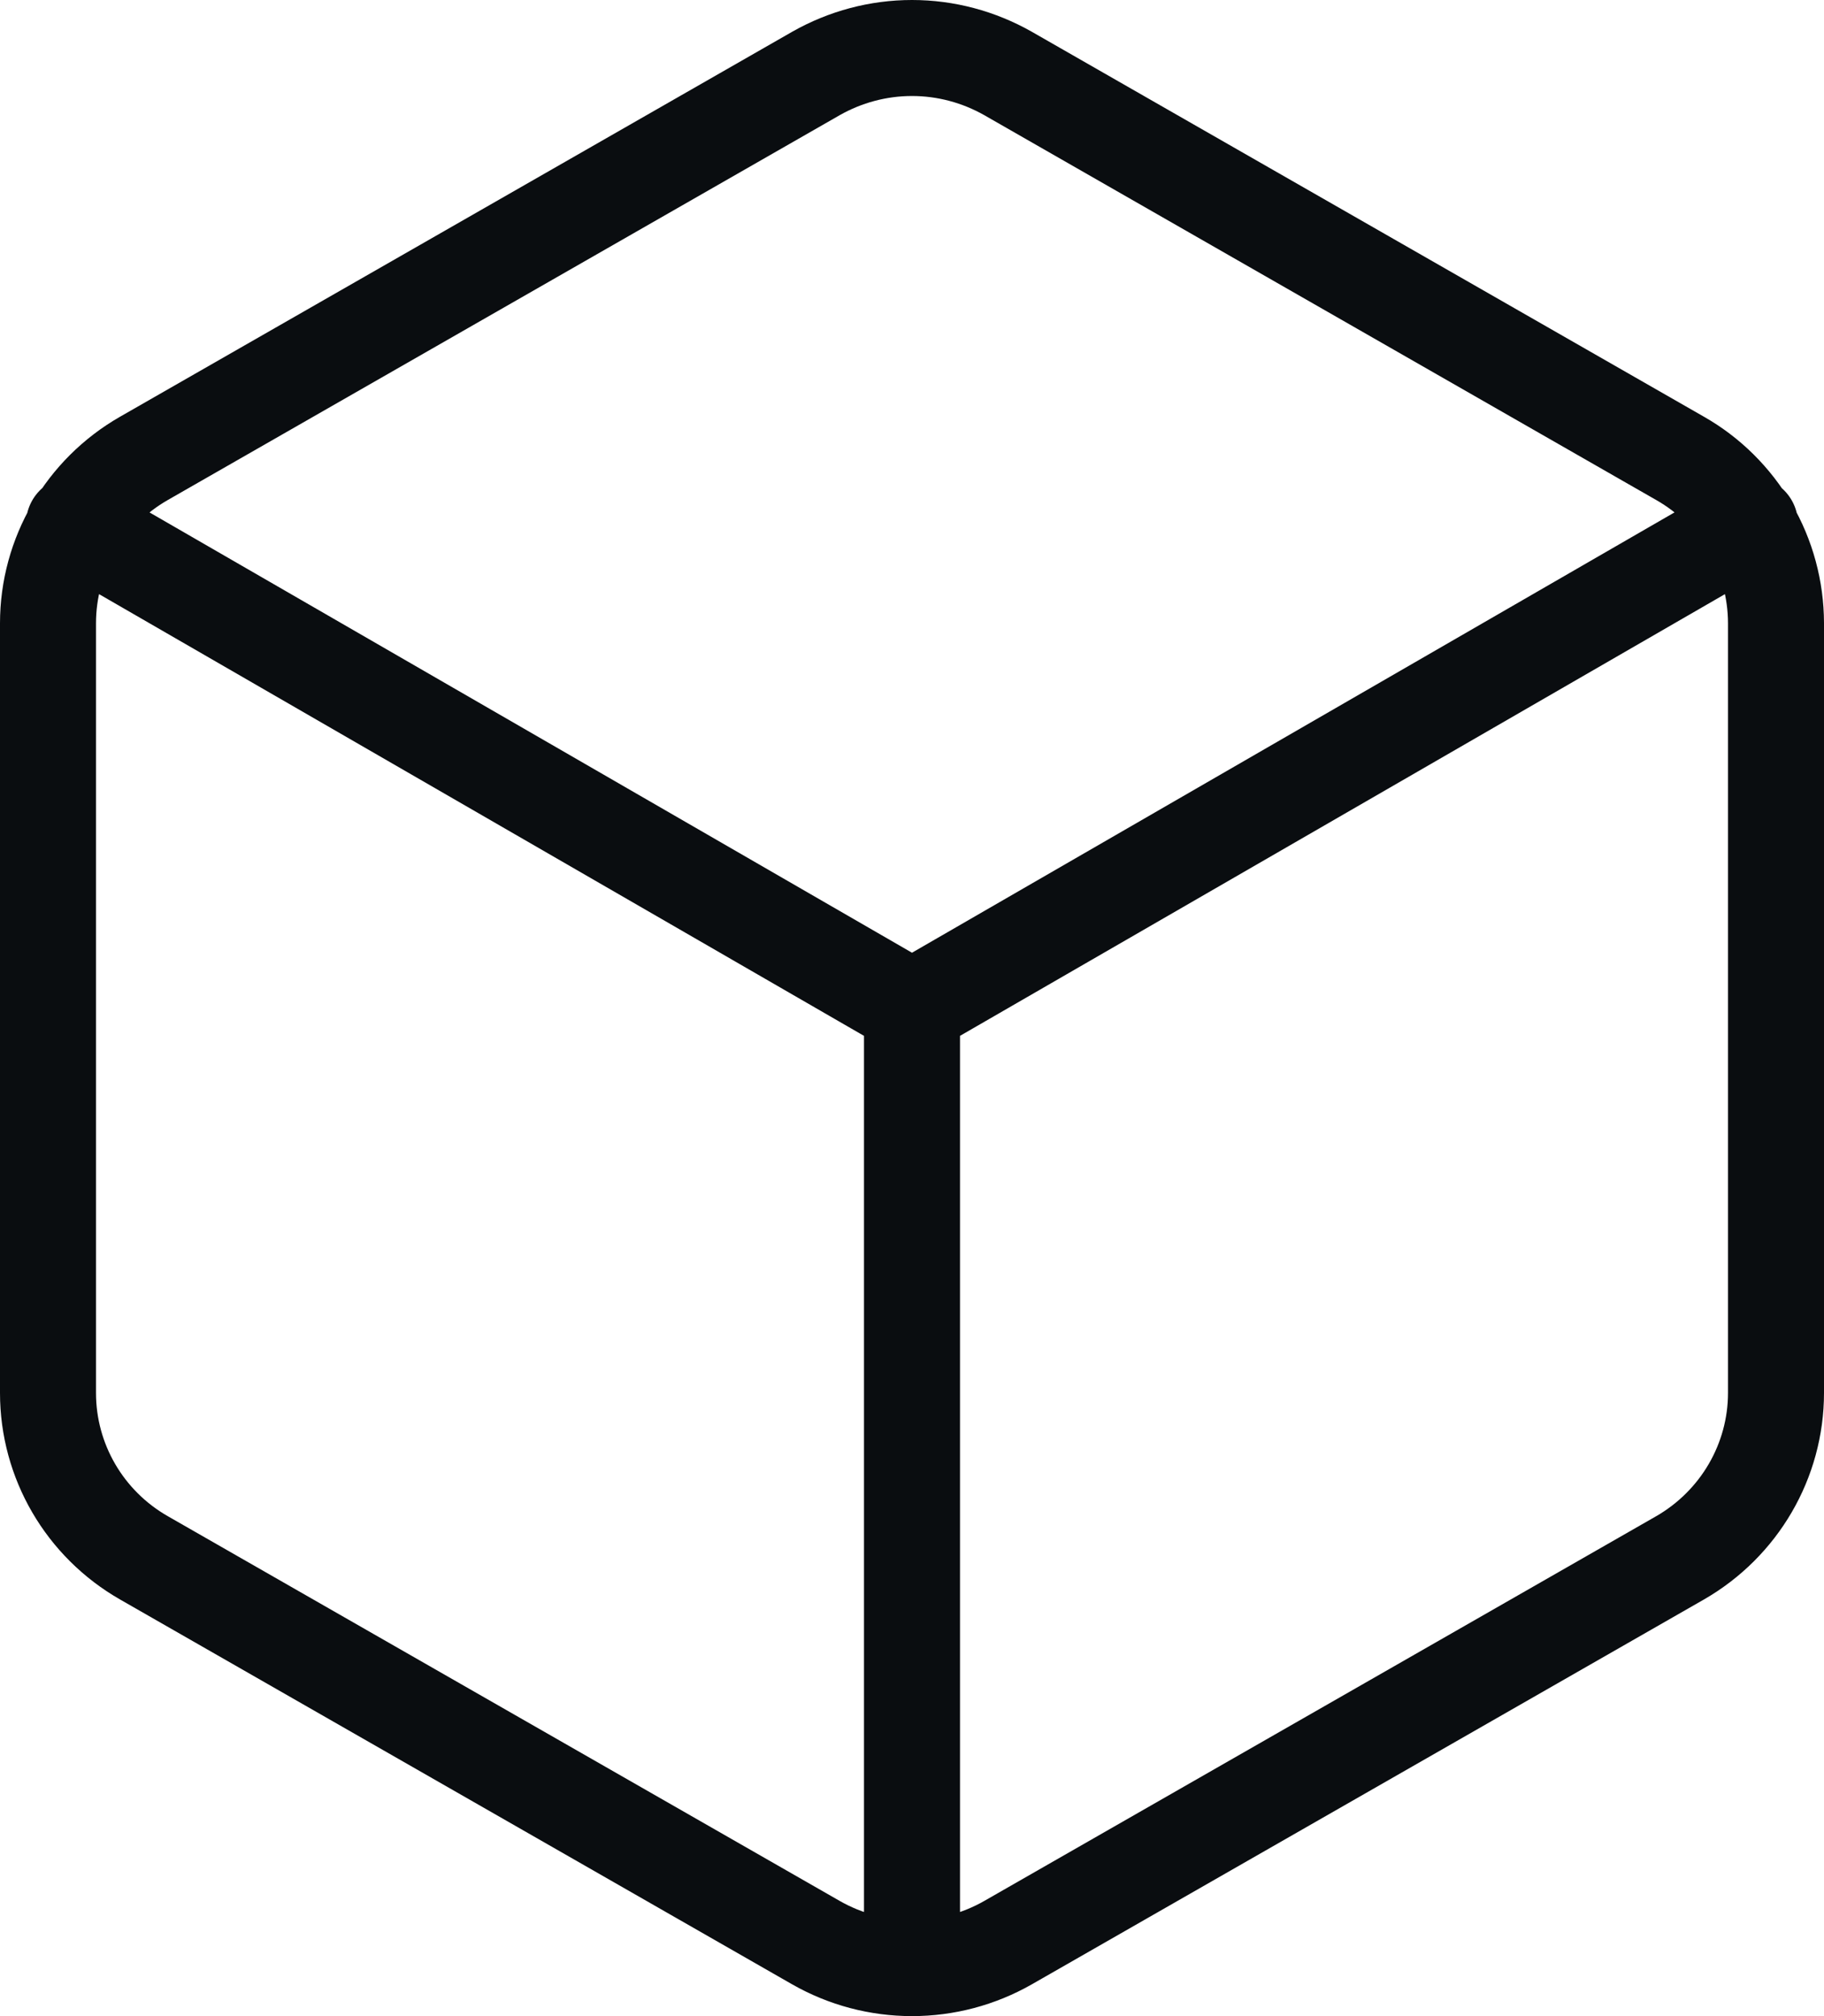 <svg width="19" height="21" viewBox="0 0 19 21" fill="none" xmlns="http://www.w3.org/2000/svg">
<path d="M9.5 20.5C9.149 20.5 8.805 20.409 8.5 20.235L1.5 16.227C0.881 15.873 0.5 15.219 0.5 14.509V6.492C0.5 5.784 0.881 5.128 1.5 4.774L8.5 0.765C8.805 0.592 9.149 0.5 9.5 0.5C9.851 0.5 10.195 0.592 10.5 0.765L17.5 4.774C17.803 4.946 18.055 5.196 18.231 5.497C18.407 5.799 18.499 6.142 18.5 6.49V14.508C18.5 15.216 18.119 15.871 17.5 16.227L10.5 20.235C10.195 20.409 9.851 20.5 9.5 20.5ZM9.5 20.5V10.501M9.5 10.501L18.23 5.46M9.5 10.501L0.77 5.46" stroke="#0A0D10" stroke-linecap="round" stroke-linejoin="round"/>
</svg>
